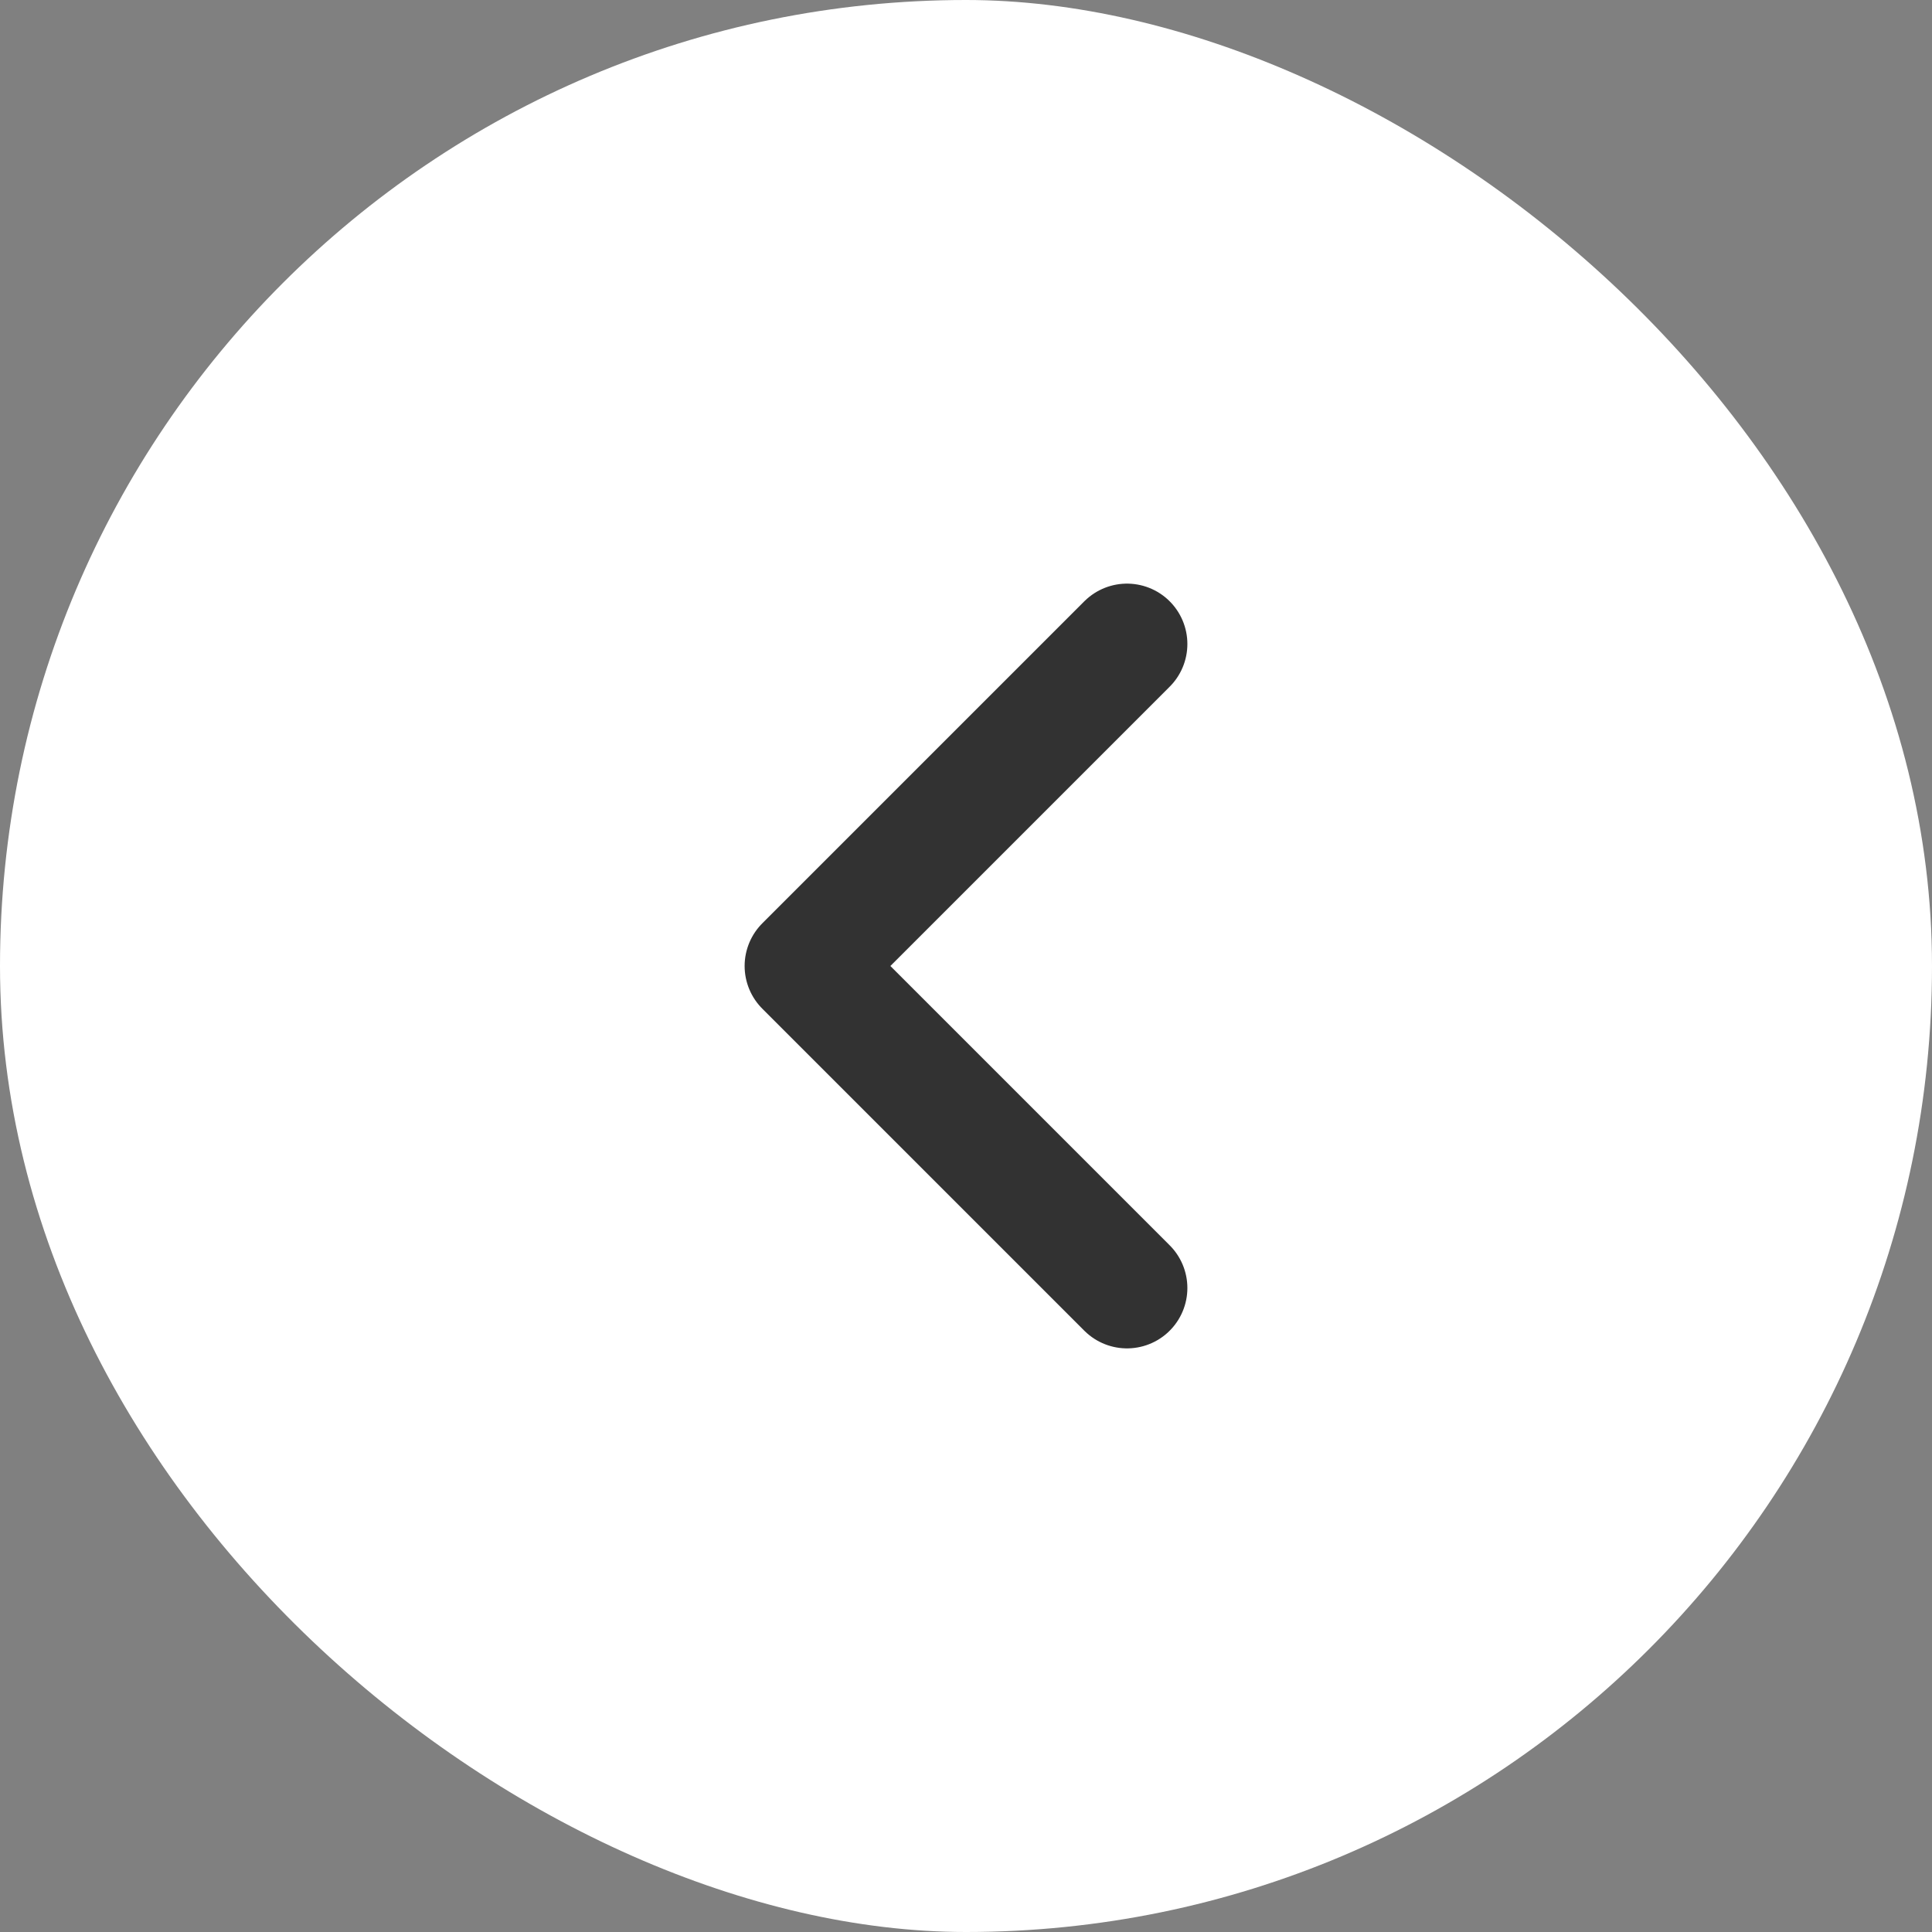 <?xml version="1.0" encoding="UTF-8"?> <svg xmlns="http://www.w3.org/2000/svg" width="24" height="24" viewBox="0 0 24 24" fill="none"><rect x="0" y="0" width="24" height="24" fill="#808080" stroke="none"/><rect width="24" height="24" rx="12" transform="matrix(4.37114e-08 1 1 -4.37114e-08 0 0)" fill="white"></rect><path d="M14 16L10 12L14 8" stroke="#323232" stroke-width="1.5" stroke-linecap="round" stroke-linejoin="round"></path></svg> 